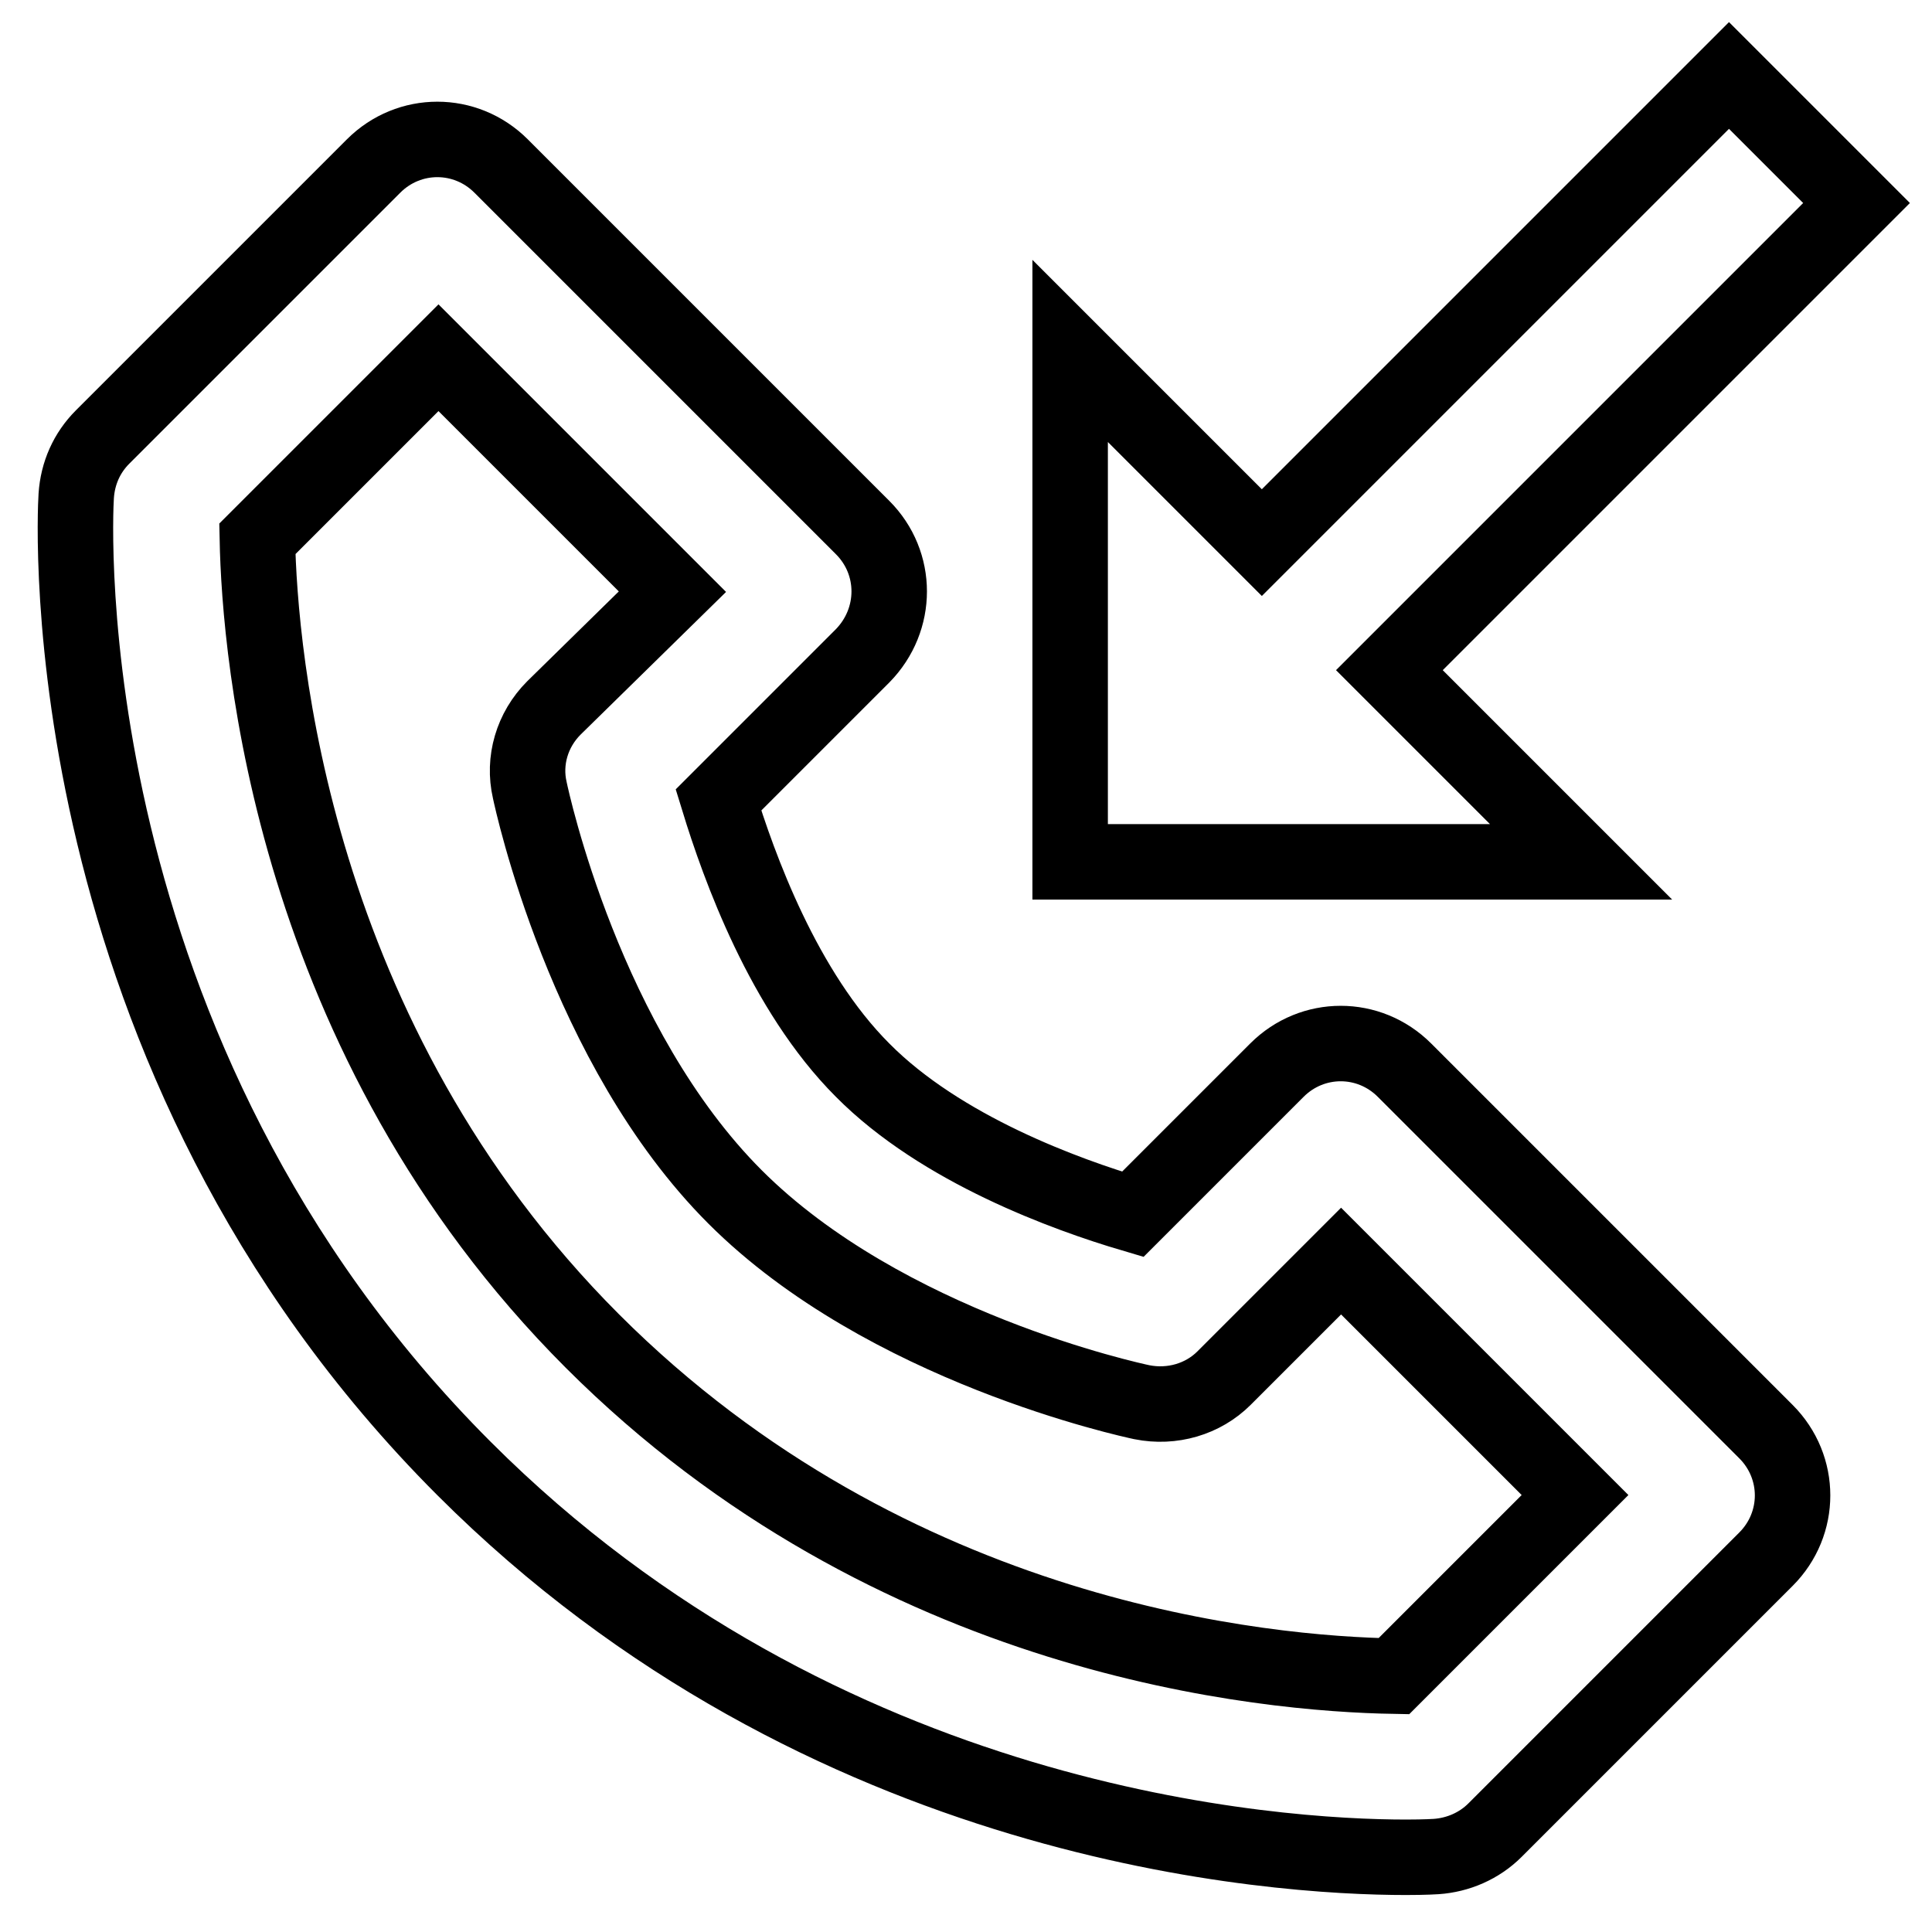 <?xml version="1.0" encoding="utf-8"?>
<!-- Svg Vector Icons : http://www.onlinewebfonts.com/icon -->
<!DOCTYPE svg PUBLIC "-//W3C//DTD SVG 1.1//EN" "http://www.w3.org/Graphics/SVG/1.1/DTD/svg11.dtd">
<svg version="1.1" xmlns="http://www.w3.org/2000/svg" xmlns:xlink="http://www.w3.org/1999/xlink" x="0px" y="0px" viewBox="0 0 256 256" enable-background="new 0 0 256 256" xml:space="preserve">
<g> <path stroke-width="10" fill-opacity="0" stroke="#000000"  d="M114.3,69.9L66.4,22c-4.7-4.7-12.2-4.7-16.9,0c0,0,0,0,0,0L13.6,57.9c-2.1,2.1-3.3,4.8-3.5,7.8 c-0.2,3-3.6,73.9,51.4,128.9c47.7,47.7,107.6,51.5,124.8,51.5c2.6,0,4-0.1,4-0.1c2.9-0.2,5.7-1.4,7.8-3.5l35.9-35.9 c4.7-4.7,4.7-12.2,0-16.9c0,0,0,0,0,0l-47.9-47.9c-4.7-4.7-12.2-4.7-16.9,0c0,0,0,0,0,0l-19.1,19.1c-8.8-2.6-25.4-8.6-35.8-19.1 c-10.5-10.5-16.4-27-19.1-35.8l19.1-19.1C119,82.1,119,74.6,114.3,69.9C114.3,69.9,114.3,69.9,114.3,69.9z M97.4,158.6 c19.9,19.9,52.5,26.9,53.9,27.2c4,0.8,8.1-0.4,10.9-3.2l15.5-15.5l31,31l-24,24c-16.8-0.3-66.4-4.6-106.2-44.4 c-40-40-44.1-91.2-44.4-106.3l24-24l31,31L73.4,93.8c-2.9,2.9-4.1,7-3.2,10.9C70.5,106.1,77.5,138.7,97.4,158.6z"/> <path stroke-width="10" fill-opacity="0" stroke="#000000"  d="M229.1,10l-61.9,61.9l-25.4-25.4v67.7h67.7l-25.4-25.4L246,26.9L229.1,10z"/></g>
</svg>